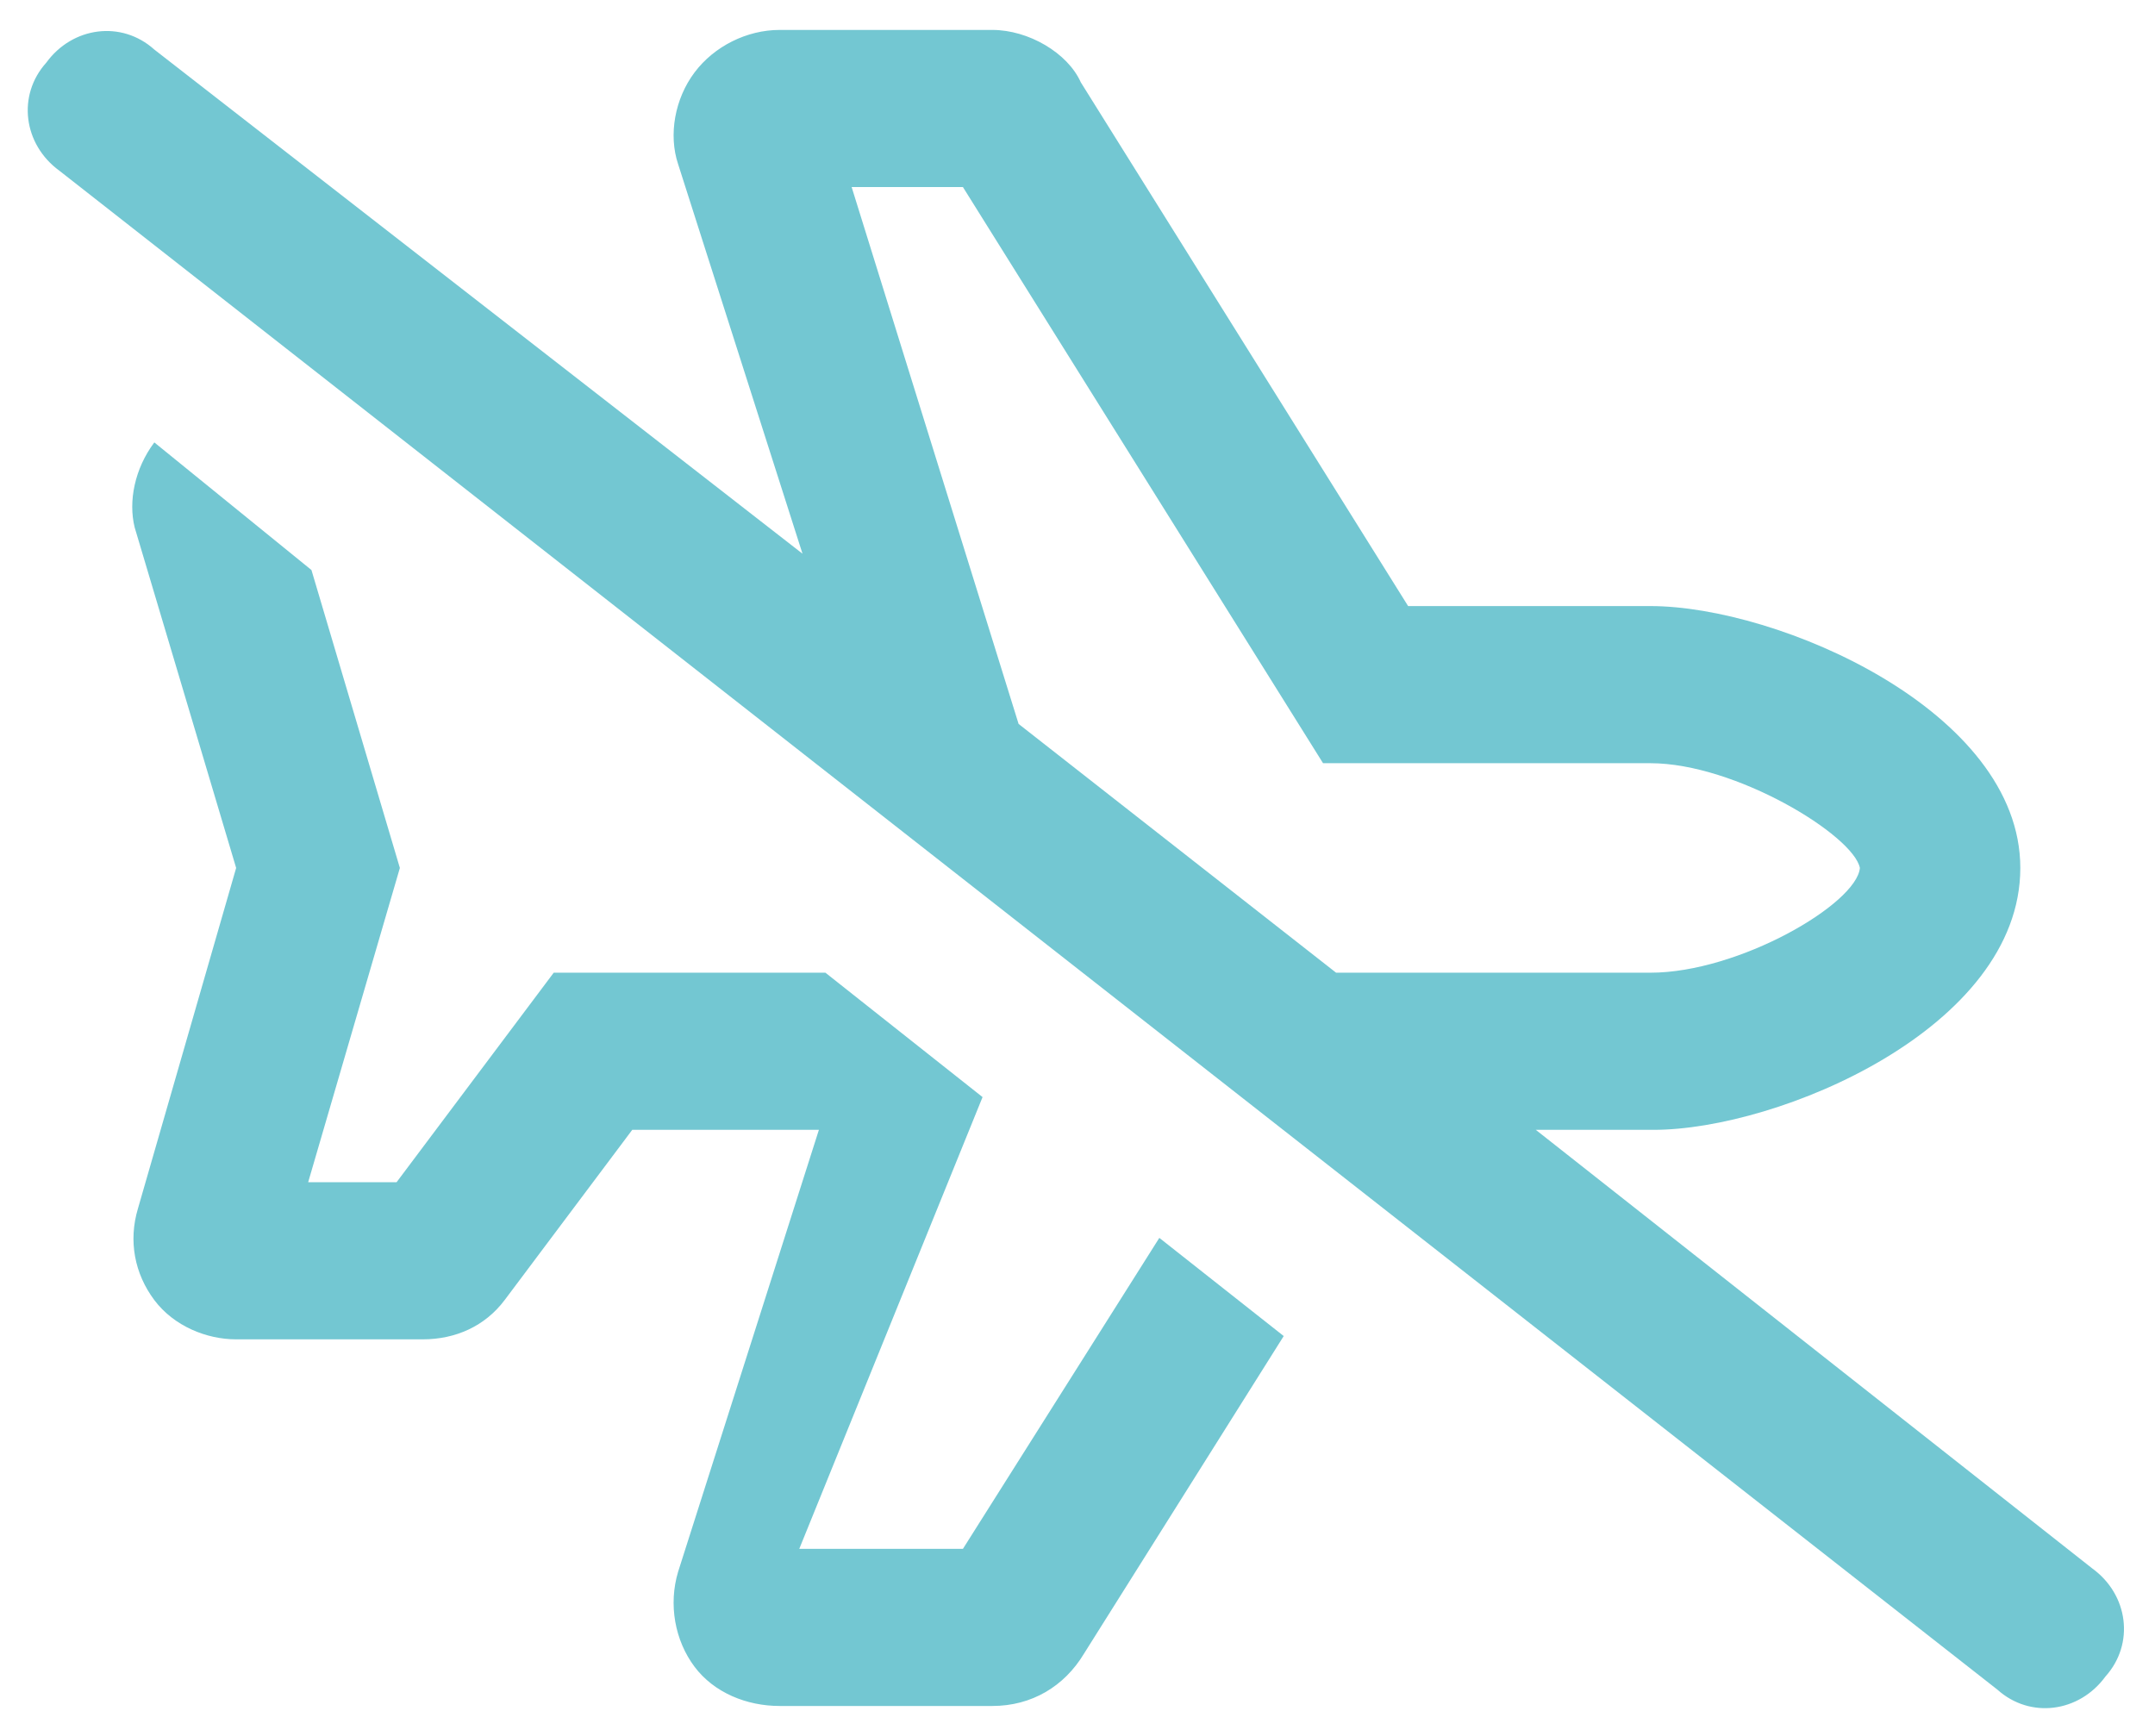 <svg width="36" height="29" viewBox="0 0 36 29" fill="none" xmlns="http://www.w3.org/2000/svg">
<path d="M13.406 9.25L11.328 2.742C11.164 2.25 11.274 1.648 11.602 1.211C11.93 0.773 12.477 0.5 13.024 0.5H16.578C17.18 0.5 17.836 0.883 18.055 1.375L23.523 10.125H27.57C29.703 10.125 33.75 11.875 33.75 14.5C33.75 17.18 29.703 18.875 27.625 18.875H25.656L34.953 26.203C35.555 26.641 35.664 27.461 35.172 28.008C34.734 28.609 33.914 28.719 33.367 28.227L0.992 2.852C0.391 2.414 0.281 1.594 0.773 1.047C1.211 0.445 2.031 0.336 2.578 0.828L13.406 9.25ZM17.016 12.094L22.32 16.25H27.57C29.047 16.25 31.016 15.102 31.07 14.5C30.961 13.953 28.992 12.75 27.57 12.75H22.102L16.086 3.125H14.227L17.016 12.094ZM2.25 8.812C2.141 8.375 2.25 7.828 2.578 7.391L5.203 9.523L6.68 14.5L5.148 19.75H6.625L9.25 16.25H13.789L16.414 18.328L13.352 25.875H16.086L19.367 20.68L21.445 22.32L18.109 27.625C17.781 28.172 17.234 28.5 16.578 28.5H13.024C12.477 28.5 11.93 28.281 11.602 27.844C11.274 27.406 11.164 26.805 11.328 26.258L13.68 18.875H10.562L8.43 21.719C8.102 22.156 7.609 22.375 7.063 22.375H3.945C3.453 22.375 2.906 22.156 2.578 21.719C2.25 21.281 2.141 20.734 2.305 20.188L3.945 14.5L2.25 8.812Z" fill="#73C7D2"/>
</svg>
